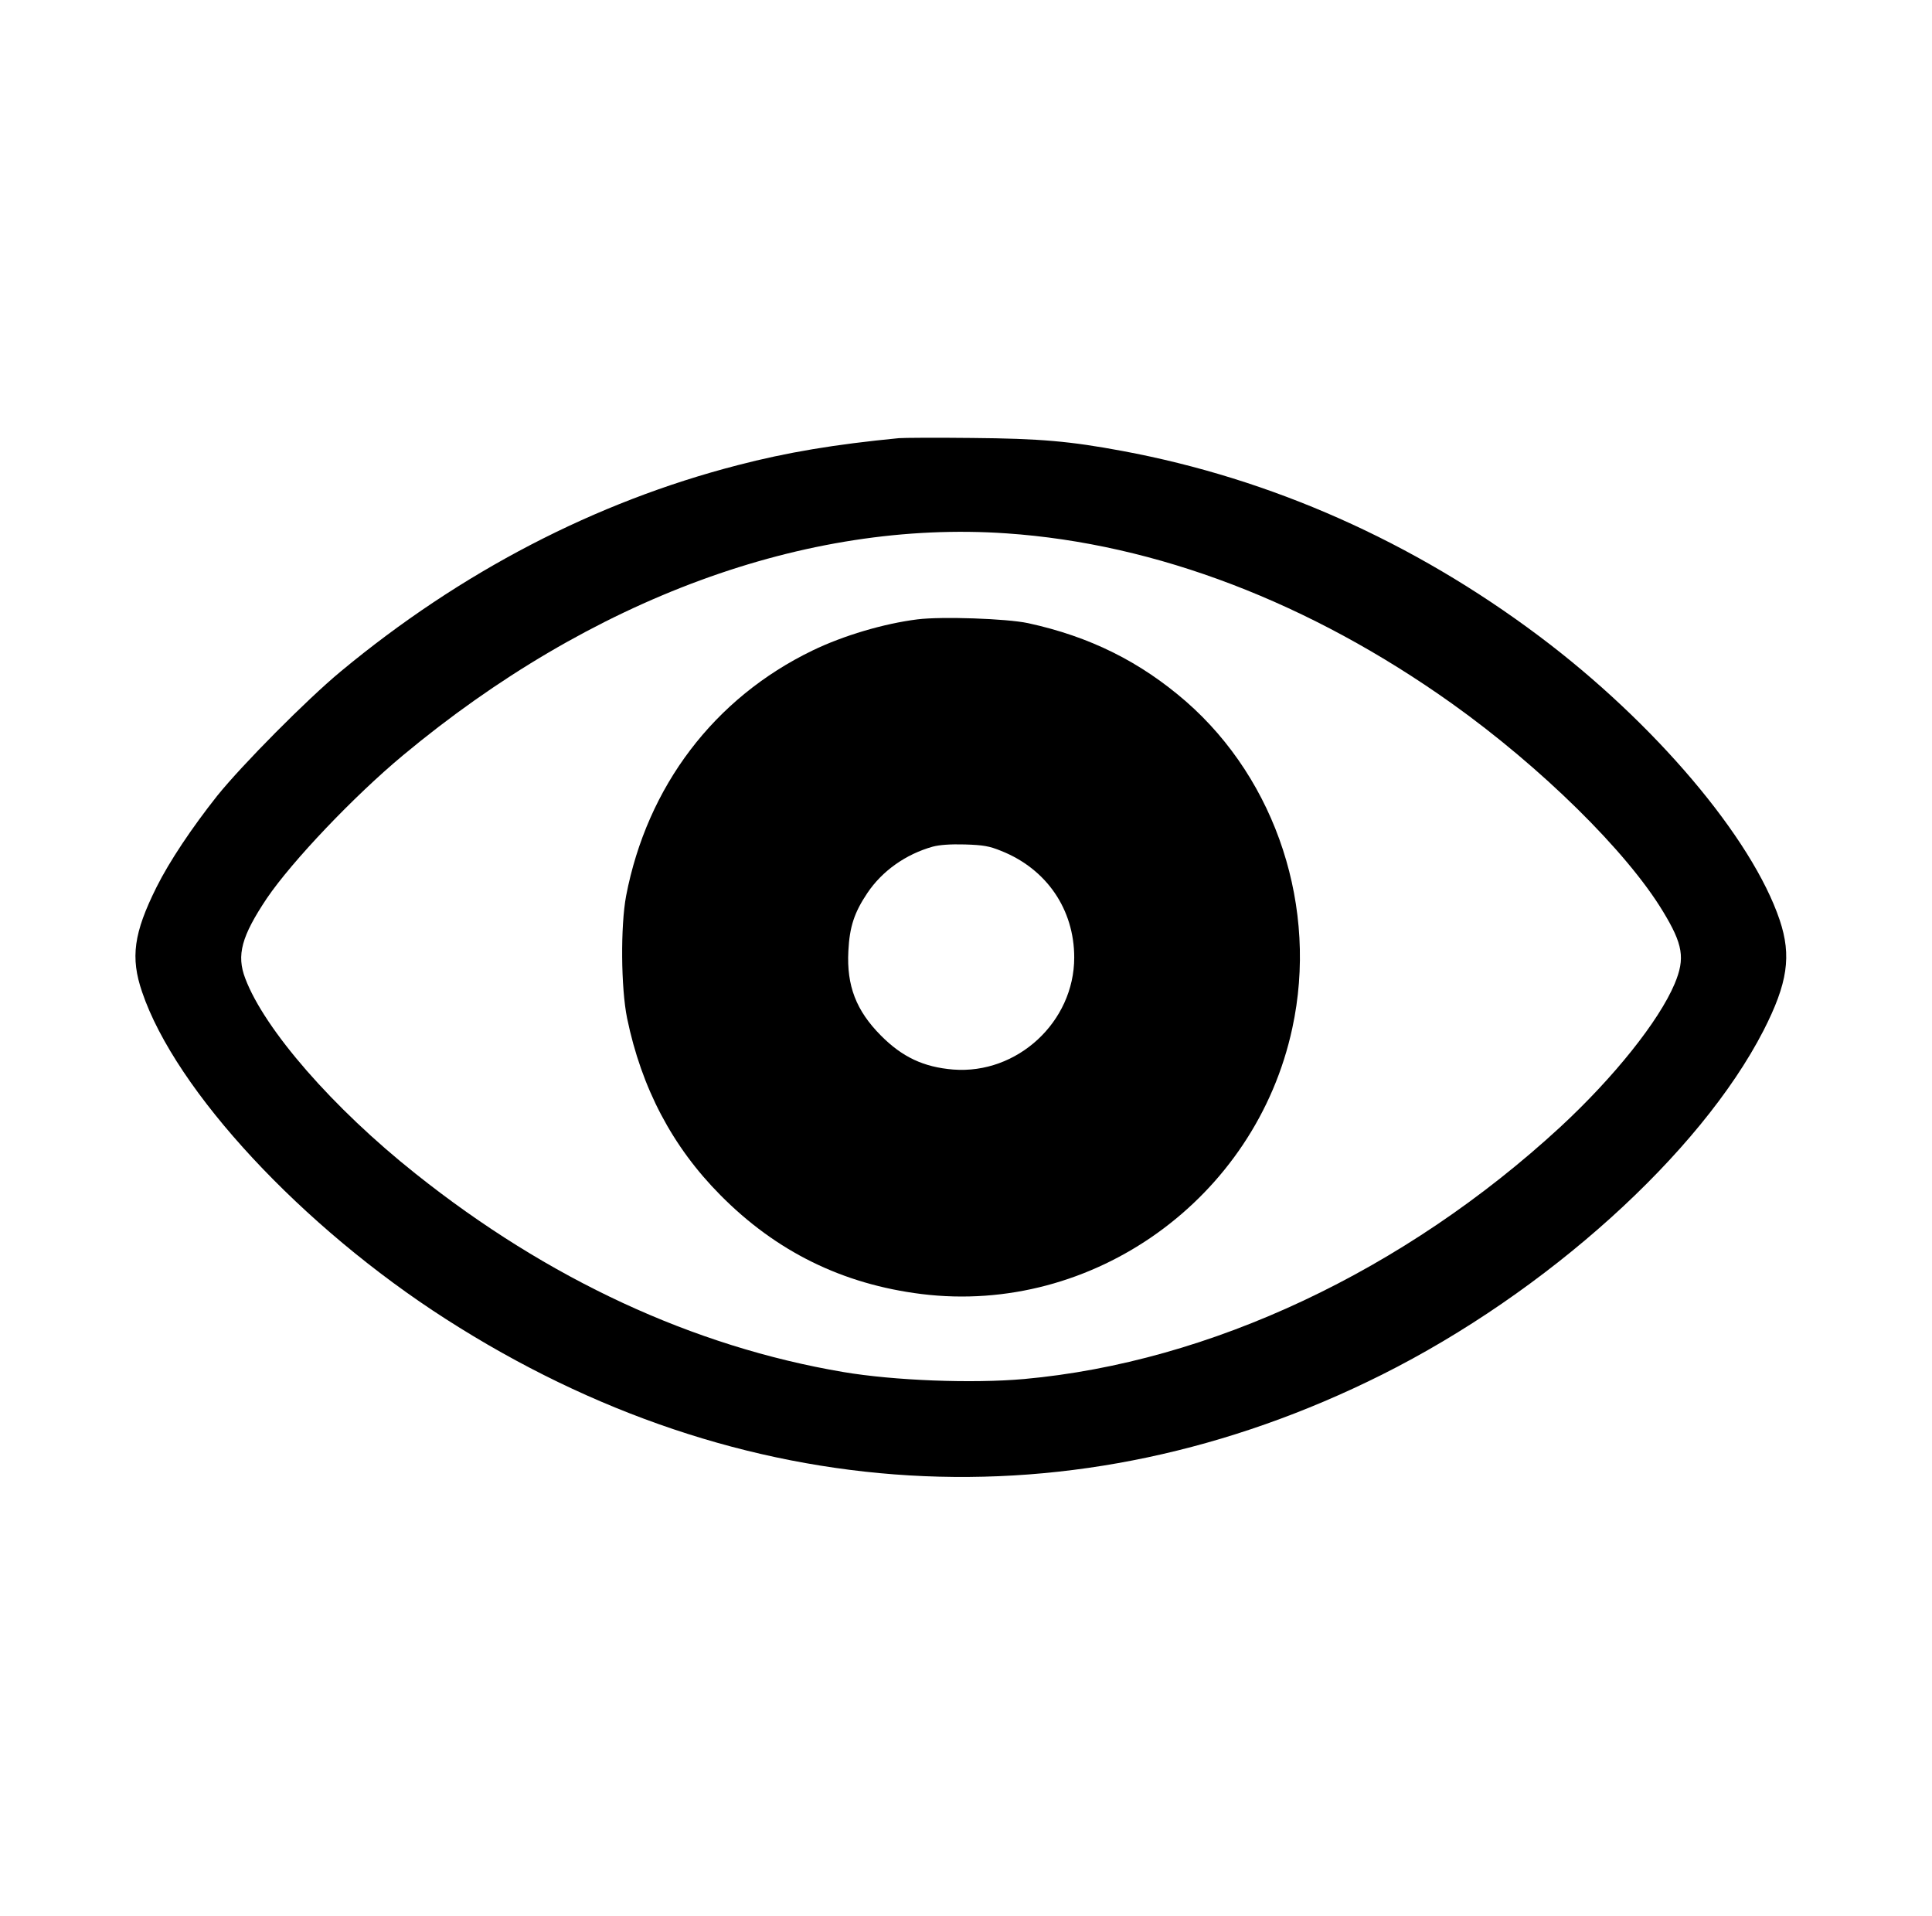 <?xml version="1.0" standalone="no"?>
<!DOCTYPE svg PUBLIC "-//W3C//DTD SVG 20010904//EN"
 "http://www.w3.org/TR/2001/REC-SVG-20010904/DTD/svg10.dtd">
<svg version="1.0" xmlns="http://www.w3.org/2000/svg"
 width="964pt" height="956pt" viewBox="0 0 964 956"
 preserveAspectRatio="xMidYMid meet">

<g transform="translate(0,956) scale(0.1,-0.1)"
fill="#000000" stroke="none">
<path d="M4485 7374 c-320 -31 -559 -71 -805 -135 -709 -183 -1381 -532 -1980
-1029 -168 -139 -492 -466 -616 -620 -126 -159 -238 -326 -303 -456 -114 -229
-131 -351 -72 -523 167 -493 798 -1172 1516 -1632 1471 -944 3138 -1043 4669
-278 822 411 1589 1103 1905 1717 121 237 141 373 81 552 -138 410 -625 985
-1200 1416 -629 472 -1337 786 -2079 924 -263 49 -411 62 -751 65 -179 2 -343
1 -365 -1z m537 -475 c746 -51 1515 -345 2224 -850 444 -317 870 -736 1051
-1035 101 -166 112 -235 59 -362 -79 -187 -304 -468 -571 -715 -778 -717
-1747 -1173 -2675 -1257 -257 -23 -650 -8 -903 35 -749 127 -1473 463 -2133
989 -413 328 -754 720 -850 974 -45 117 -19 211 108 401 126 185 433 508 678
712 940 783 2012 1177 3012 1108z"/>
<path d="M4578 6470 c-168 -21 -370 -81 -523 -155 -491 -237 -826 -678 -931
-1225 -28 -150 -26 -458 5 -610 72 -348 225 -640 465 -882 279 -282 610 -445
1004 -494 855 -106 1667 476 1850 1326 130 598 -78 1235 -530 1630 -229 199
-480 324 -788 391 -107 23 -432 34 -552 19z m417 -1155 c227 -90 365 -292 365
-532 0 -321 -284 -584 -604 -559 -147 12 -254 62 -361 170 -123 124 -171 248
-162 421 6 122 30 193 95 290 74 110 191 193 326 231 34 9 87 13 161 11 92 -3
121 -8 180 -32z"/>
</g>
</svg>
